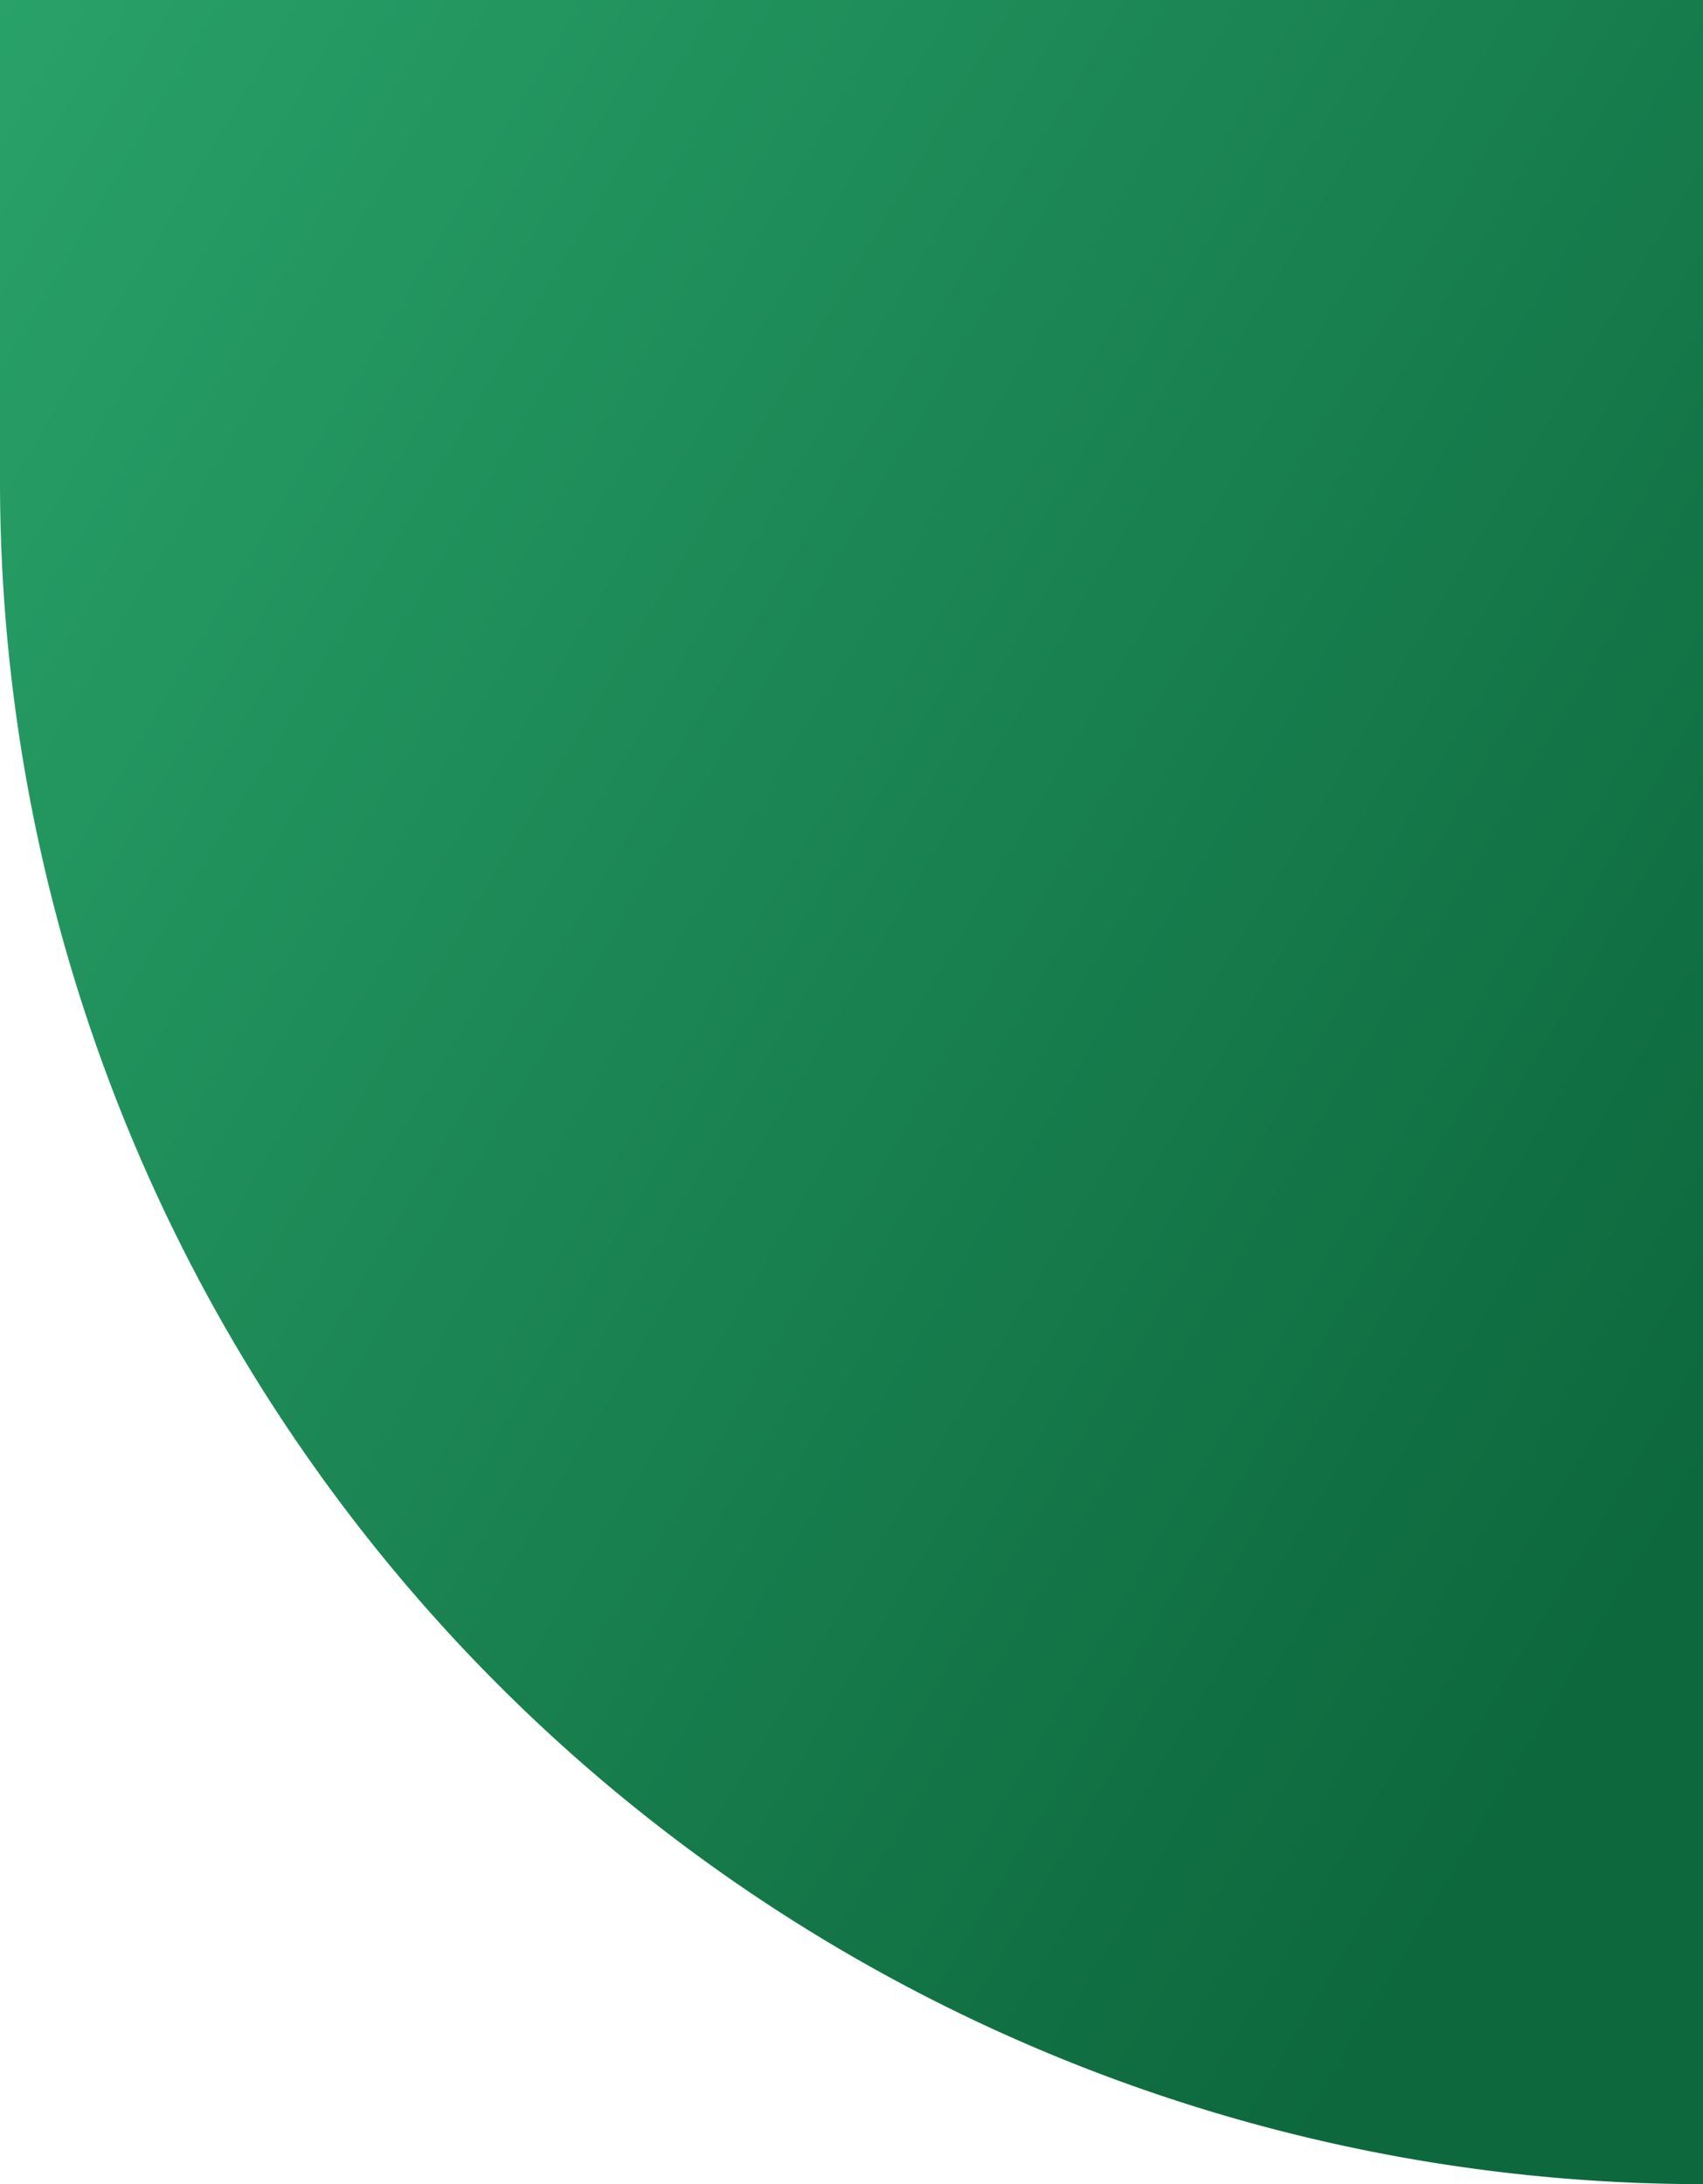 <svg xmlns="http://www.w3.org/2000/svg" xmlns:xlink="http://www.w3.org/1999/xlink" width="177" height="227" viewBox="0 0 177 227">
  <defs>
    <linearGradient id="linear-gradient" x1="1.02" y1="0.98" x2="0.064" y2="0.24" gradientUnits="objectBoundingBox">
      <stop offset="0" stop-color="#29a269"/>
      <stop offset="1" stop-color="#0d683d"/>
    </linearGradient>
  </defs>
  <path id="Rectangle_3243" data-name="Rectangle 3243" d="M0,0H0A177,177,0,0,1,177,177v50a0,0,0,0,1,0,0H0a0,0,0,0,1,0,0V0A0,0,0,0,1,0,0Z" transform="translate(177 227) rotate(180)" fill="url(#linear-gradient)"/>
</svg>
